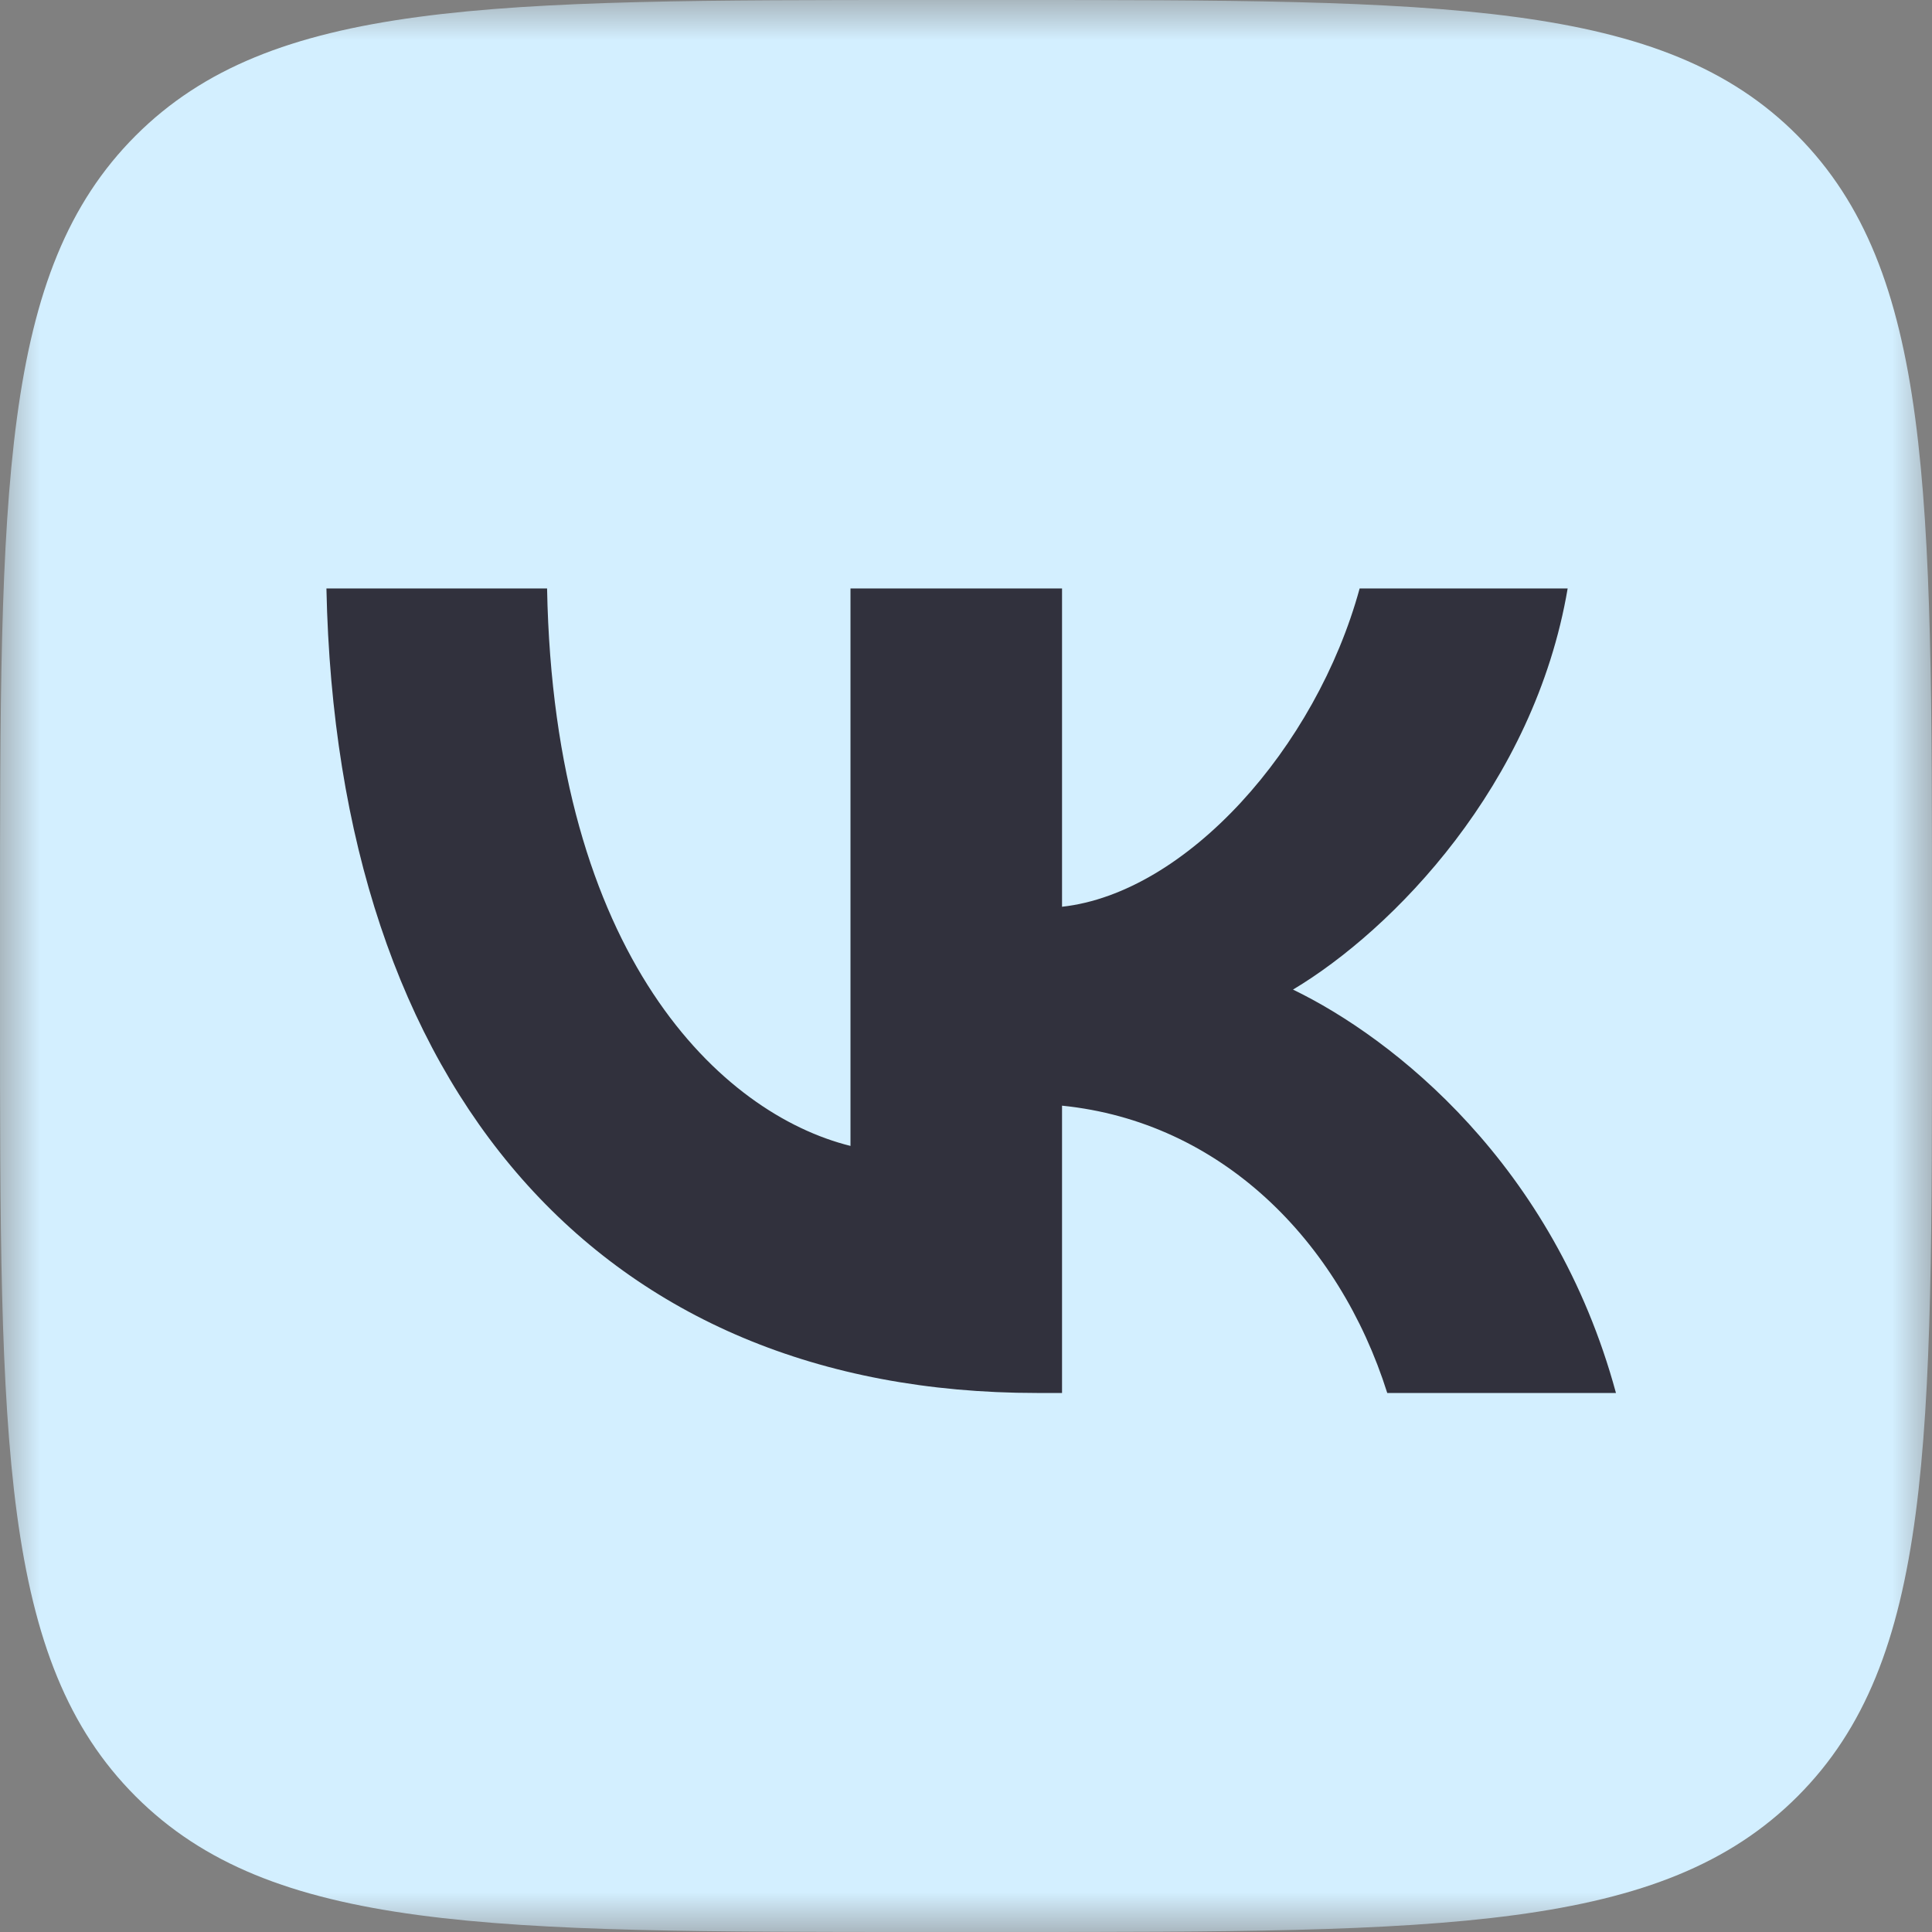 <?xml version="1.0" encoding="UTF-8"?> <svg xmlns="http://www.w3.org/2000/svg" width="24" height="24" viewBox="0 0 24 24" fill="none"><rect x="0" y="0" width="24" height="24" fill="#808080" stroke="none"/><g clip-path="url(#clip0_42_2)"><mask id="mask0_42_2" style="mask-type:luminance" maskUnits="userSpaceOnUse" x="0" y="0" width="24" height="24"><path d="M24 0H0V24H24V0Z" fill="white"></path></mask><g mask="url(#mask0_42_2)"><path d="M11.508 24H12.507C17.932 24 20.645 24 22.33 22.315C24.014 20.63 24 17.918 24 12.507V11.493C24 6.083 24 3.37 22.33 1.685C20.659 4.82798e-06 17.932 0 12.507 0H11.508C6.082 0 3.37 4.82798e-06 1.685 1.685C-1.07288e-06 3.37 0 6.081 0 11.493V12.507C0 17.918 -1.07288e-06 20.63 1.685 22.315C3.37 24 6.082 24 11.508 24Z" fill="#D3EFFF"></path><path d="M12.879 17.304C7.467 17.304 4.183 13.549 4.055 7.31H6.796C6.881 11.893 8.967 13.838 10.565 14.235V7.31H13.193V11.264C14.734 11.094 16.347 9.295 16.89 7.31H19.474C19.06 9.752 17.304 11.551 16.062 12.293C17.304 12.893 19.303 14.463 20.074 17.304H17.233C16.633 15.405 15.162 13.934 13.193 13.735V17.304H12.879Z" fill="#31313D"></path></g></g><defs><clipPath id="clip0_42_2"><rect width="24" height="24" fill="white"></rect></clipPath></defs></svg> 